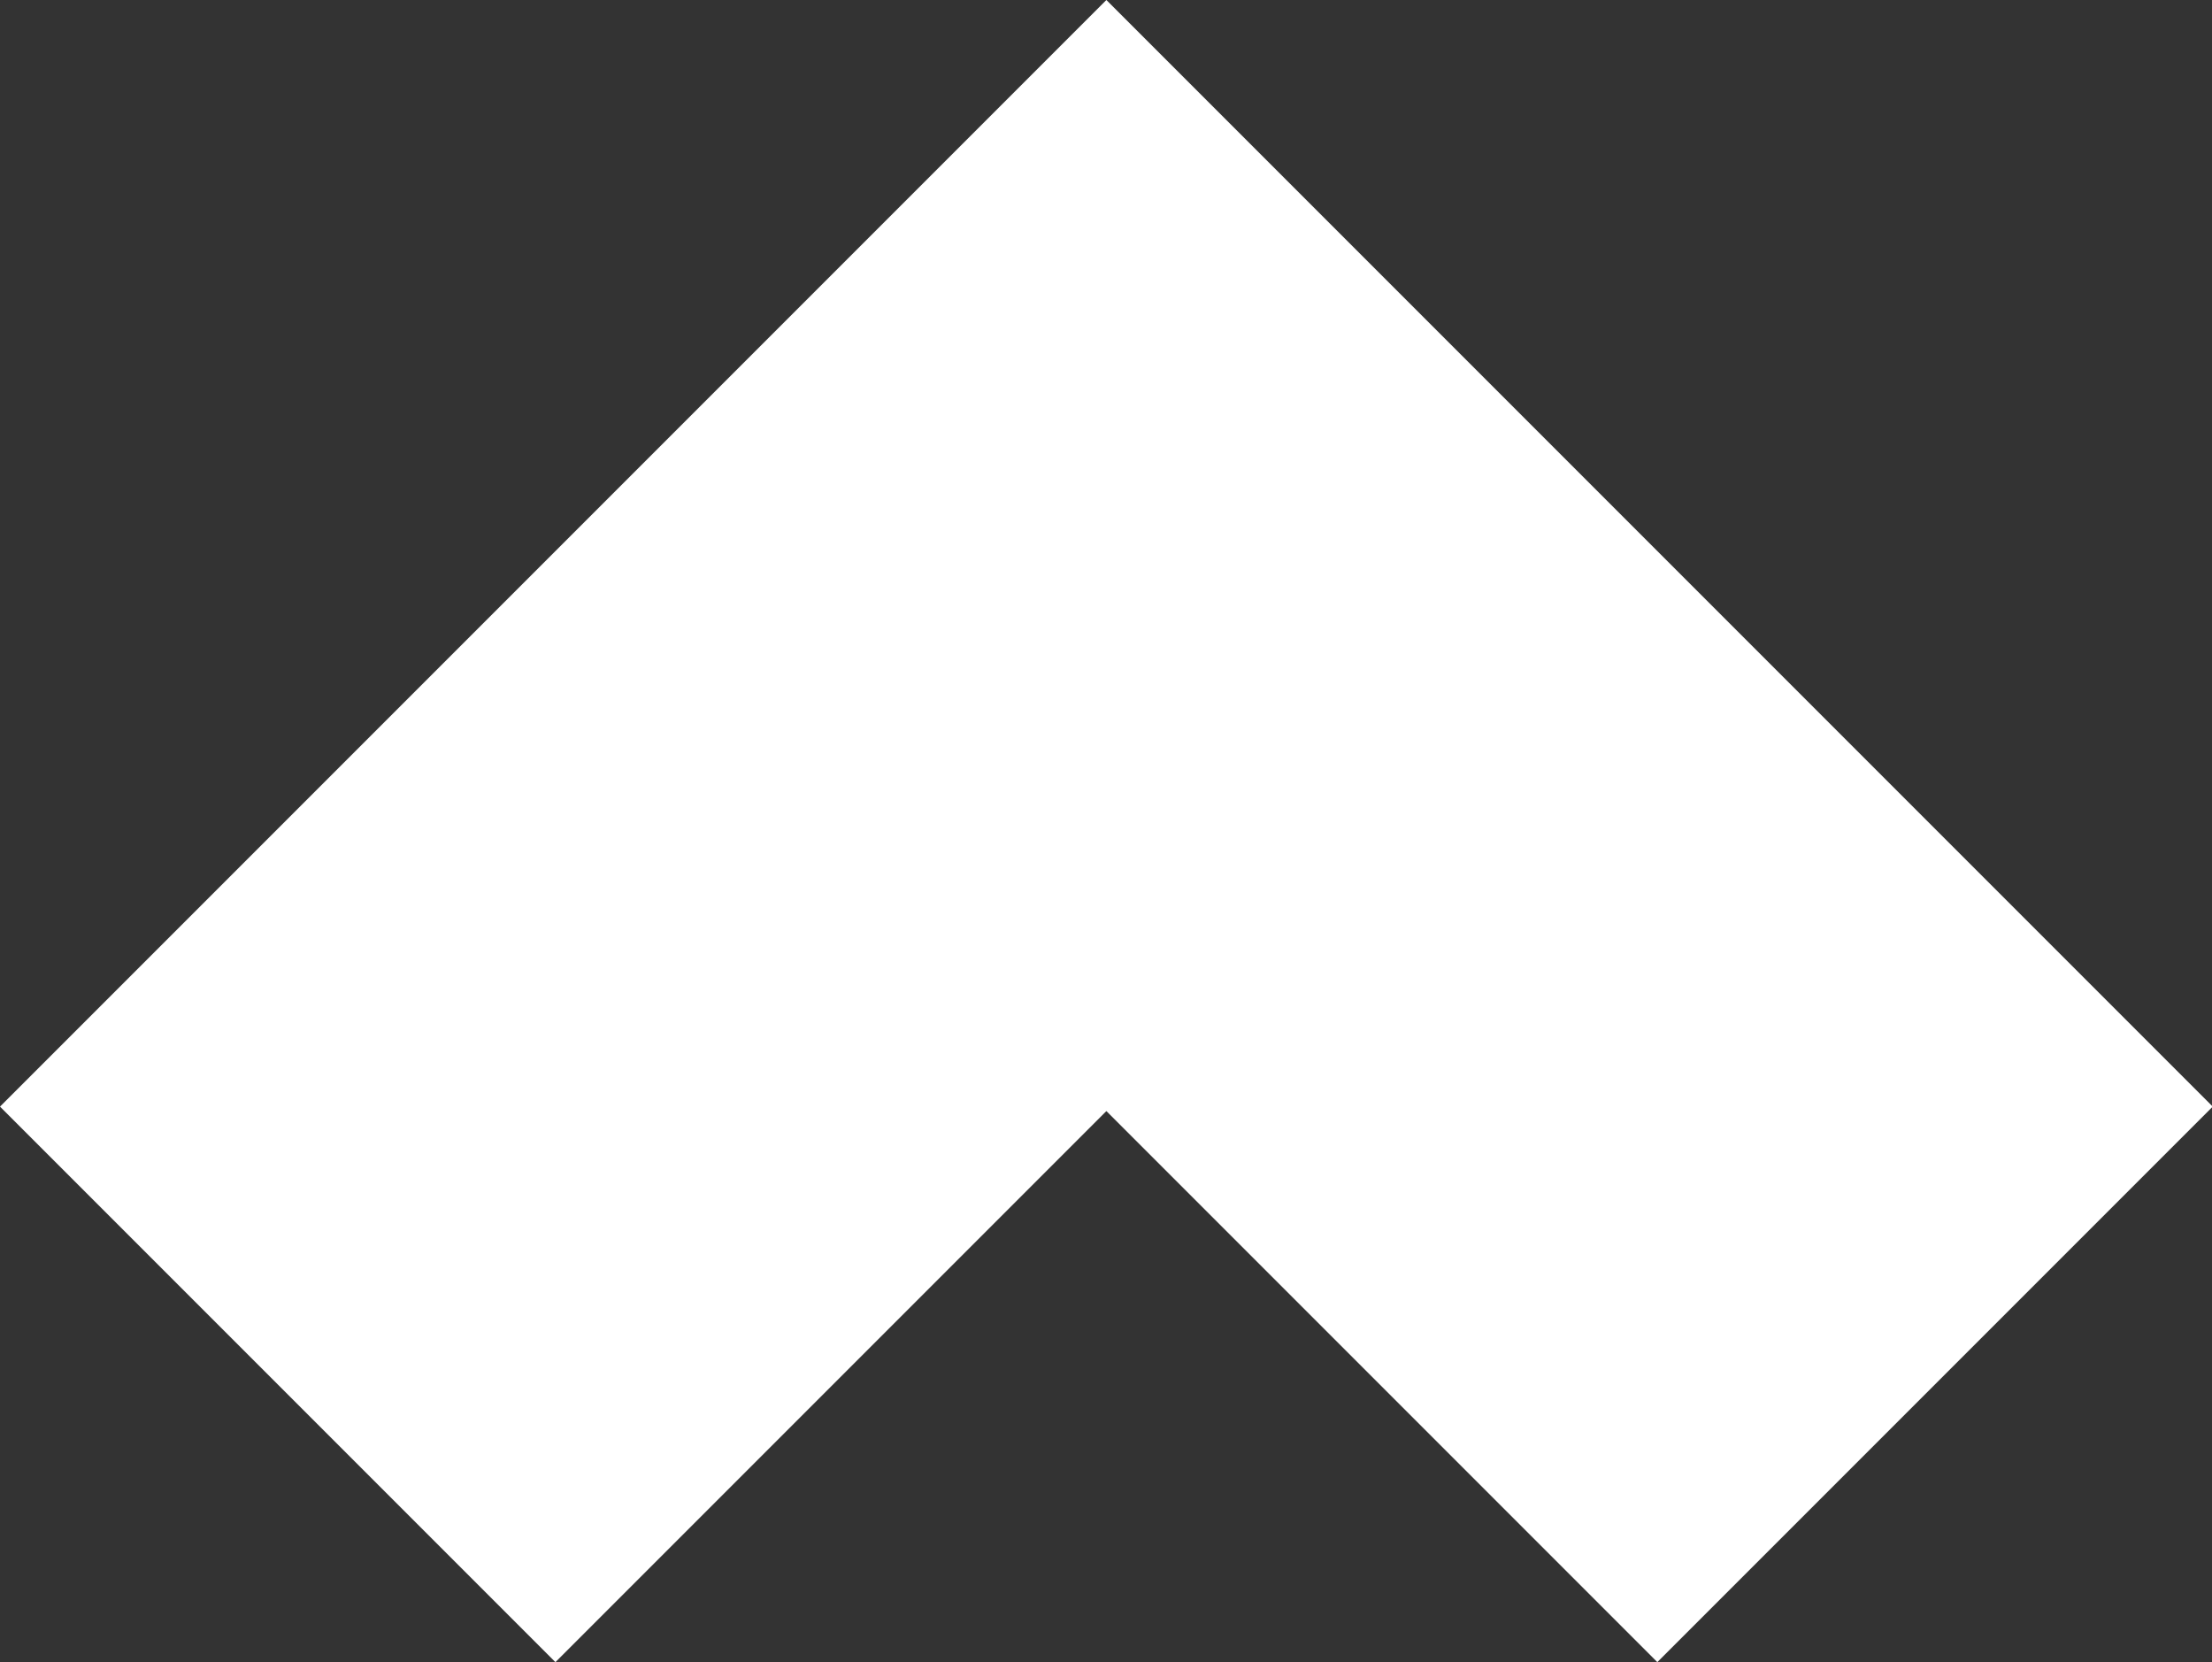 <svg xmlns="http://www.w3.org/2000/svg" viewBox="0 0 29.67 22.29"><rect x="0" y="0" width="29.67" height="22.29" fill="#333333" stroke="none"/><defs><style>.cls-1{fill:#fff;}</style></defs><title>arrow_up</title><path fill="#fff" class="cls-1" d="M14.84 0l-14.84 14.84 7.45 7.45 7.39-7.39 7.39 7.39 7.45-7.45-14.84-14.84z"/></svg>